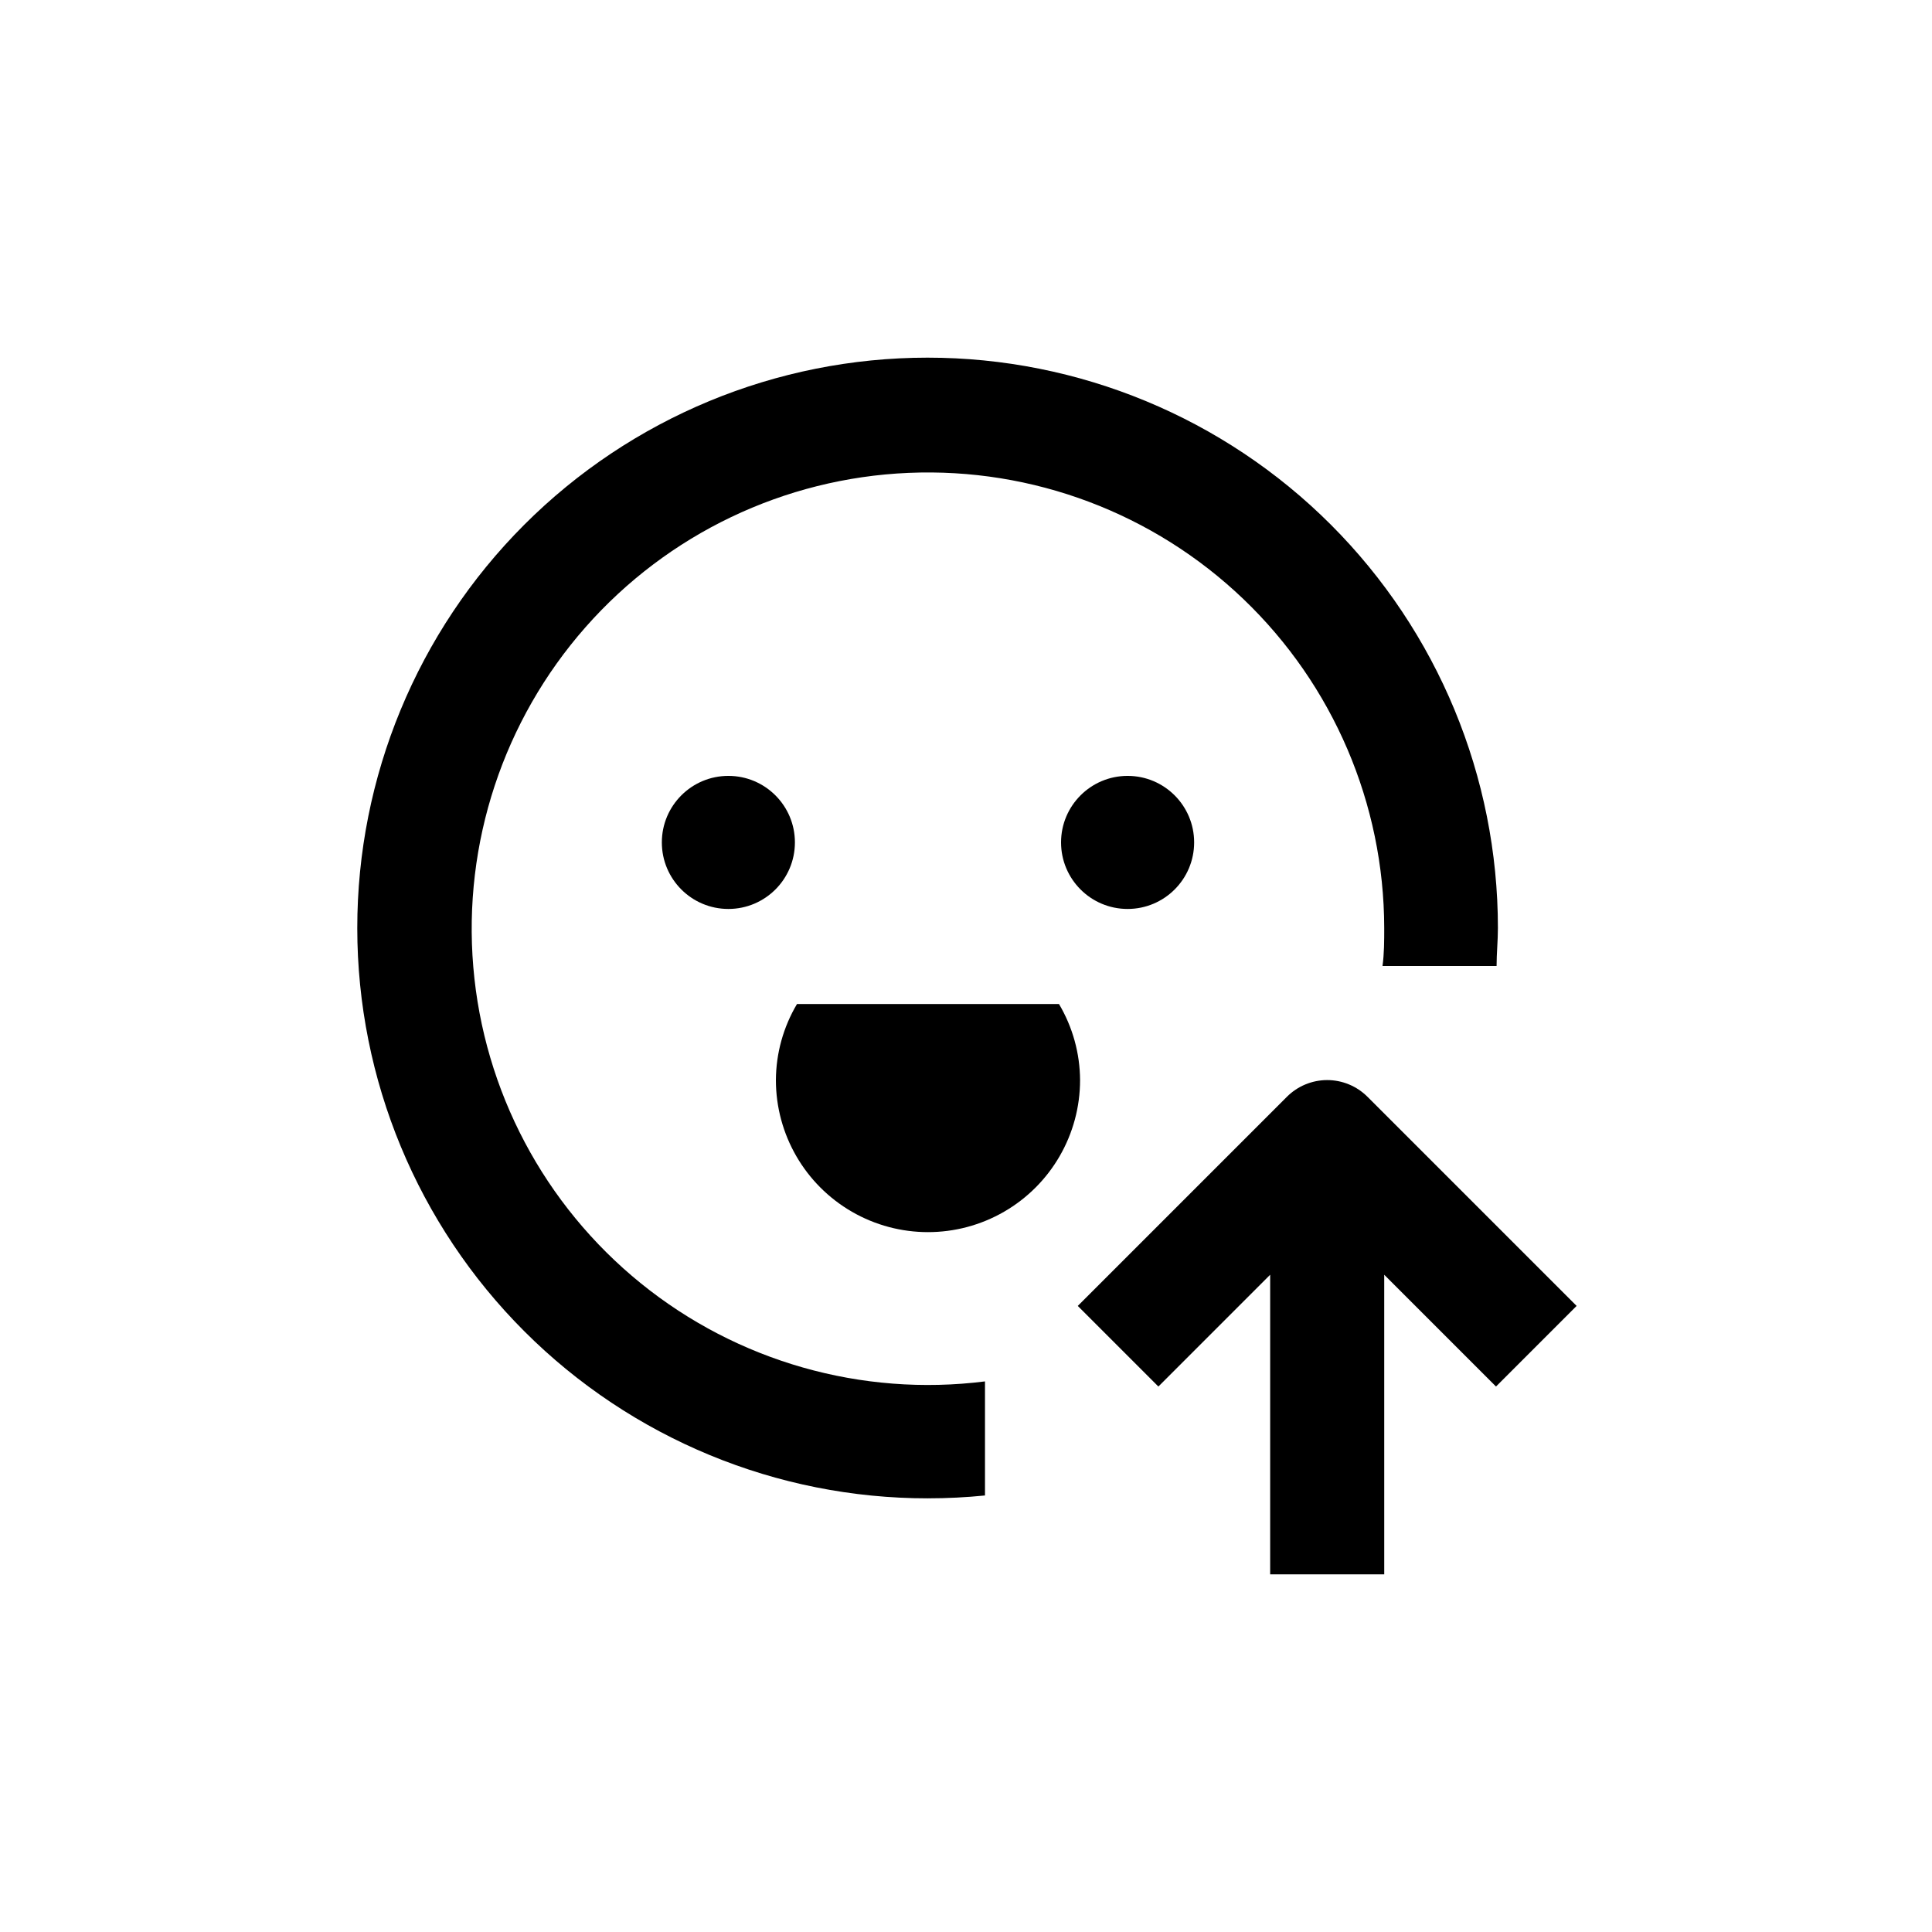 <?xml version="1.0" encoding="UTF-8"?>
<!-- Uploaded to: ICON Repo, www.svgrepo.com, Generator: ICON Repo Mixer Tools -->
<svg fill="#000000" width="800px" height="800px" version="1.1" viewBox="144 144 512 512" xmlns="http://www.w3.org/2000/svg">
 <g>
  <path d="m354.66 367.25c0 9.738-7.894 17.633-17.633 17.633-9.738 0-17.633-7.894-17.633-17.633s7.894-17.633 17.633-17.633c9.738 0 17.633 7.894 17.633 17.633"/>
  <path d="m460.46 367.25c0 9.738-7.894 17.633-17.633 17.633-9.742 0-17.637-7.894-17.637-17.633s7.894-17.633 17.637-17.633c9.738 0 17.633 7.894 17.633 17.633"/>
  <path d="m424.64 410.07h-69.426c-3.625 6.102-5.555 13.059-5.594 20.152 0 14.398 7.684 27.707 20.152 34.906 12.473 7.199 27.836 7.199 40.305 0 12.473-7.199 20.152-20.508 20.152-34.906-0.039-7.094-1.969-14.051-5.59-20.152z"/>
  <path d="m389.92 541.07c5.039 0 10.078-0.25 15.113-0.754v-30.23c-32.672 4.117-65.613-5.273-91.207-26-25.594-20.727-41.625-50.996-44.395-83.812-2.766-32.816 7.977-65.344 29.738-90.059 21.766-24.719 52.668-39.488 85.574-40.898 32.902-1.41 64.957 10.66 88.754 33.426 23.801 22.762 37.285 54.25 37.336 87.184 0 3.375 0 6.75-0.453 10.078h30.23c0-3.324 0.352-6.699 0.352-10.078 0-40.09-15.93-78.539-44.281-106.89-28.352-28.344-66.805-44.266-106.89-44.254-40.094 0.008-78.539 15.945-106.88 44.301-28.336 28.359-44.25 66.816-44.23 106.91 0.016 40.094 15.961 78.535 44.328 106.87 28.363 28.332 66.824 44.238 106.91 44.211z"/>
  <path d="m495.72 430.23c-4.008 0.004-7.848 1.598-10.68 4.434l-55.418 55.418 21.363 21.363 29.621-29.625v79.402h30.23l-0.004-79.402 29.625 29.625 21.363-21.363-55.418-55.418h-0.004c-2.832-2.836-6.672-4.43-10.68-4.434z"/>
 </g>
</svg>